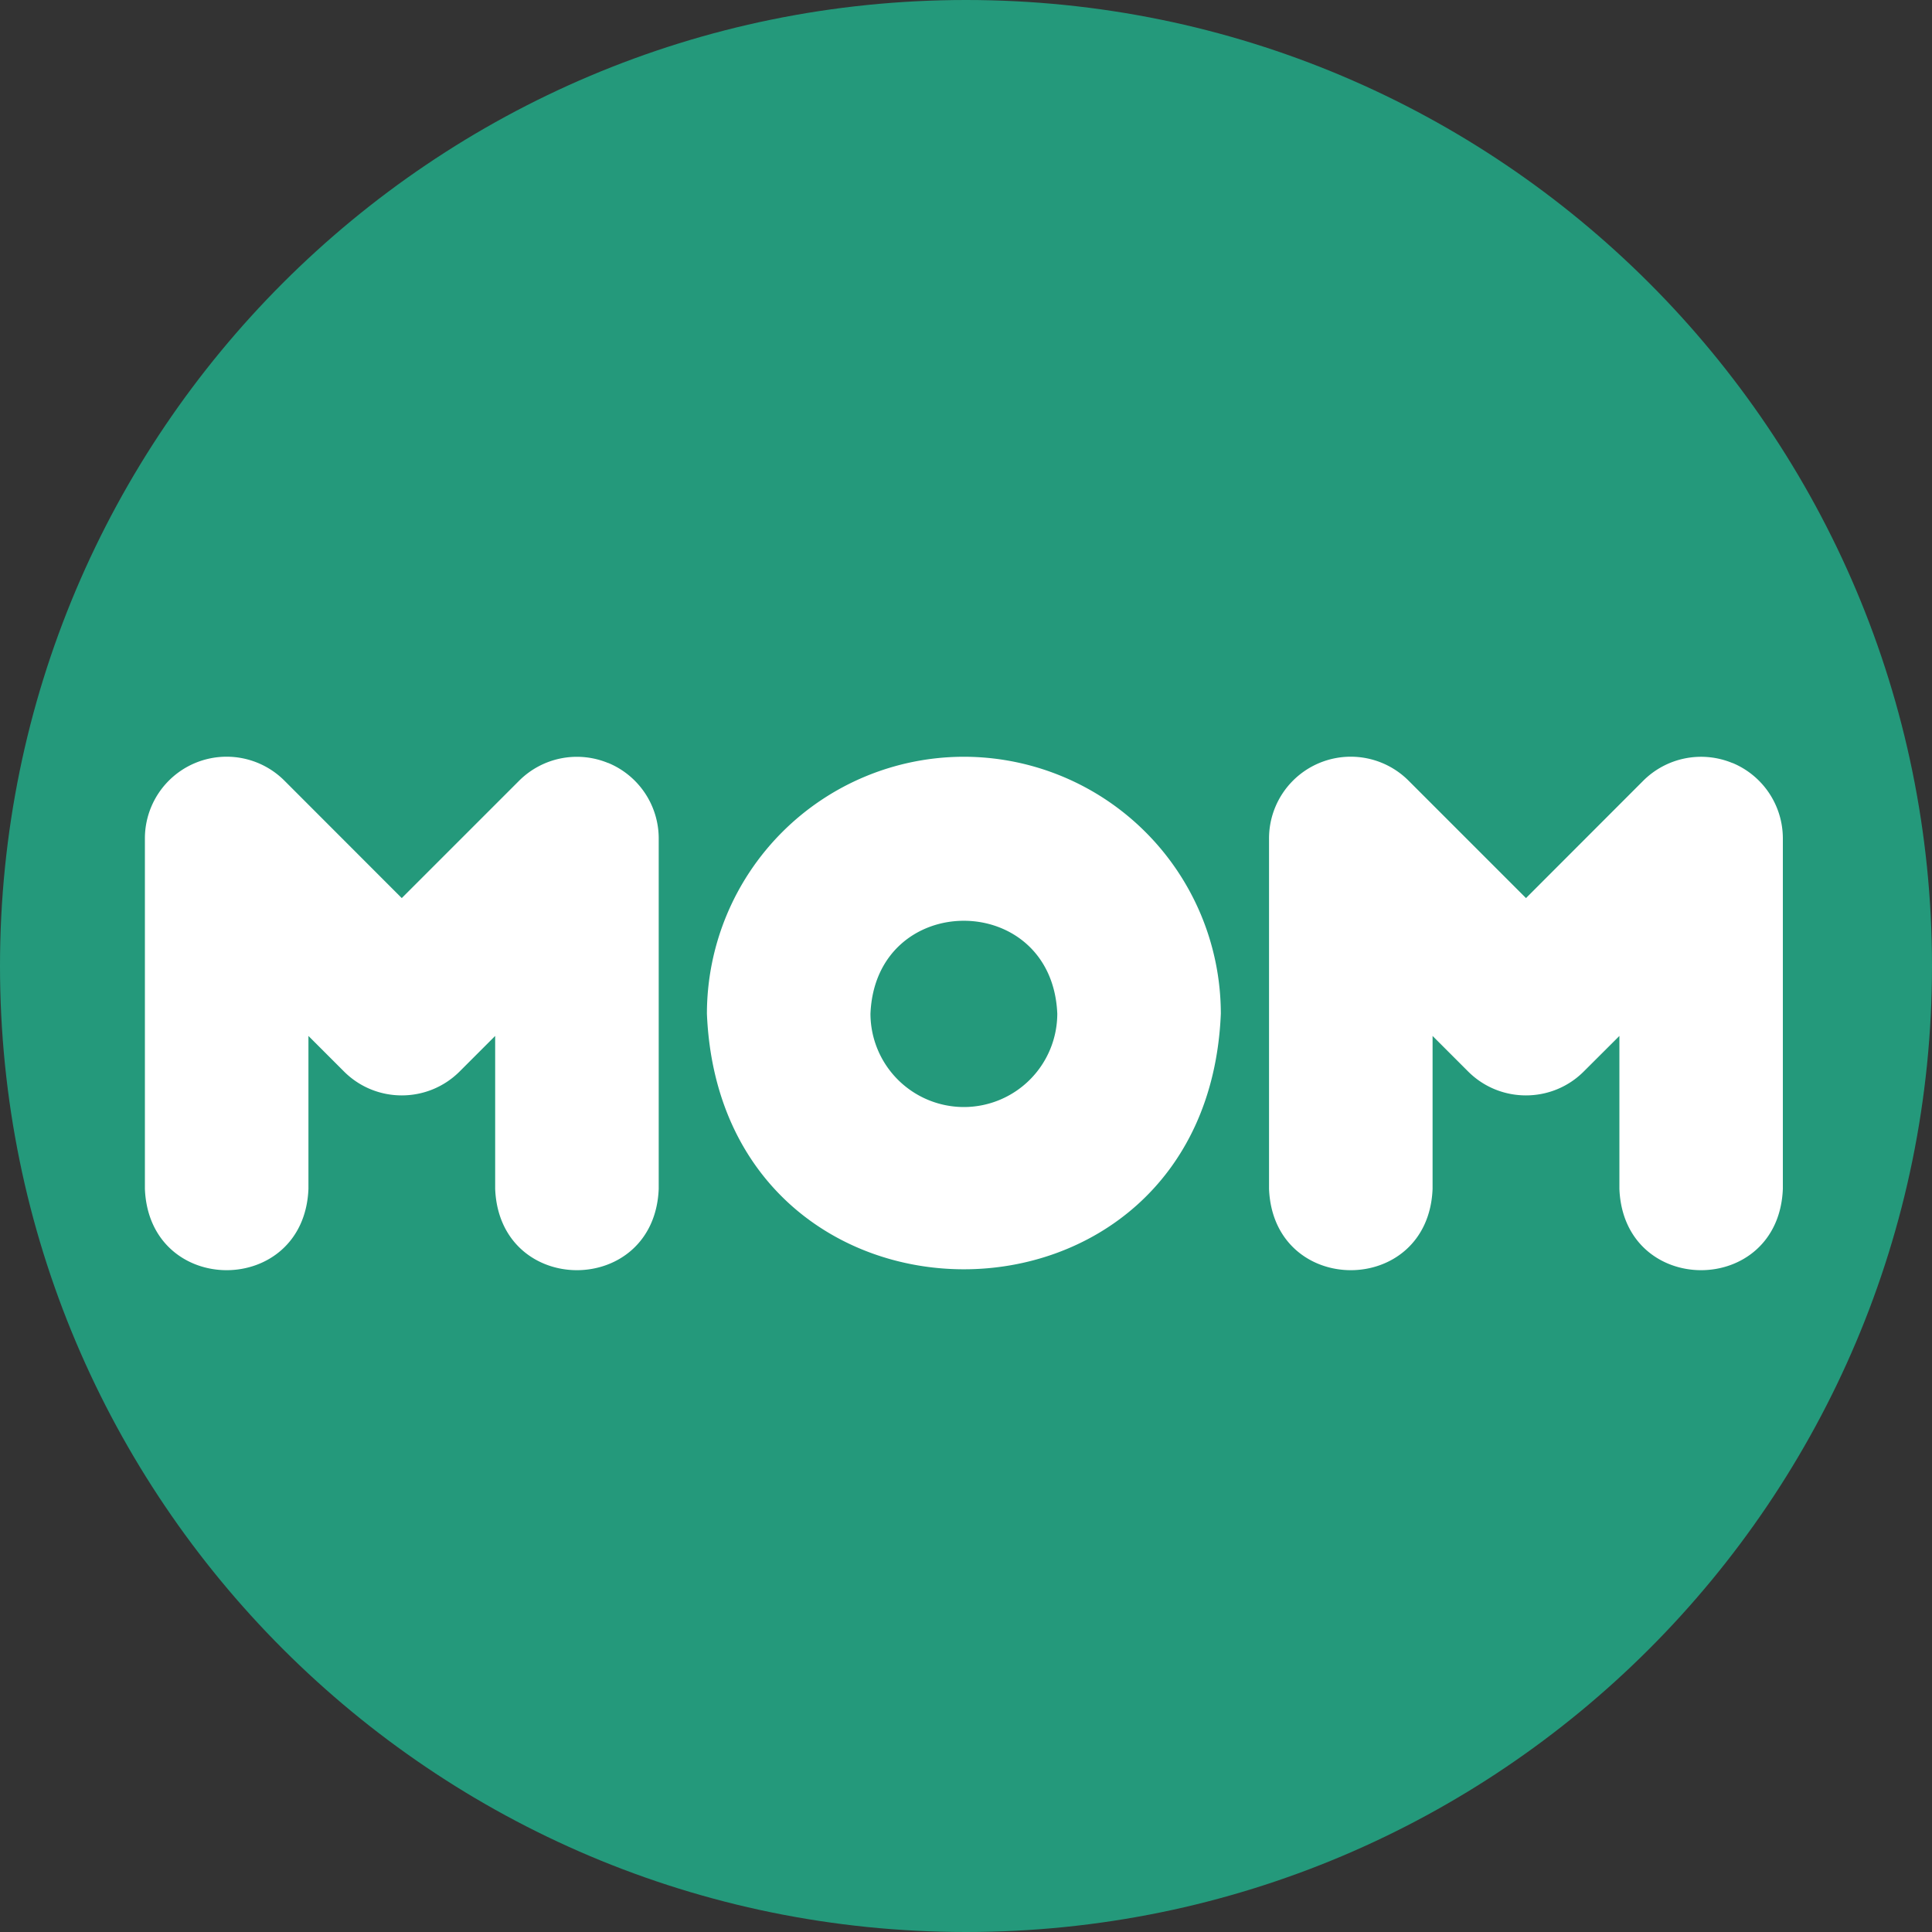 <svg xmlns="http://www.w3.org/2000/svg" width="20" height="20" fill="none"><rect width="100%" height="100%" fill="#333333" stroke="none"/><g clip-path="url(#a)"><path fill="#24997B" d="M10 20c5.523 0 10-4.477 10-10S15.523 0 10 0 0 4.477 0 10s4.477 10 10 10Z"/><path fill="#fff" d="M6.296 7.899a.846.846 0 0 0-.922.183L4.159 9.297 2.945 8.082a.846.846 0 0 0-1.445.599v3.626c.045 1.123 1.648 1.122 1.693 0v-1.583l.368.368c.33.33.866.33 1.197 0l.368-.368v1.583c.045 1.123 1.648 1.122 1.693 0V8.68a.846.846 0 0 0-.523-.782Zm11.638 0a.847.847 0 0 0-.923.183l-1.214 1.215-1.215-1.215a.846.846 0 0 0-1.445.599v3.626c.045 1.123 1.649 1.122 1.693 0v-1.583l.368.368c.33.33.867.33 1.197 0l.369-.368v1.583c.044 1.123 1.648 1.122 1.692 0V8.68a.846.846 0 0 0-.522-.782Zm-7.956-.065a2.662 2.662 0 0 0-2.66 2.66c.147 3.528 5.174 3.527 5.32 0a2.662 2.662 0 0 0-2.66-2.66Zm0 3.626a.968.968 0 0 1-.967-.966c.053-1.283 1.88-1.283 1.934 0a.968.968 0 0 1-.967.966Z"/></g><defs><clipPath id="a"><path fill="#fff" d="M0 0h20v20H0z"/></clipPath></defs></svg>